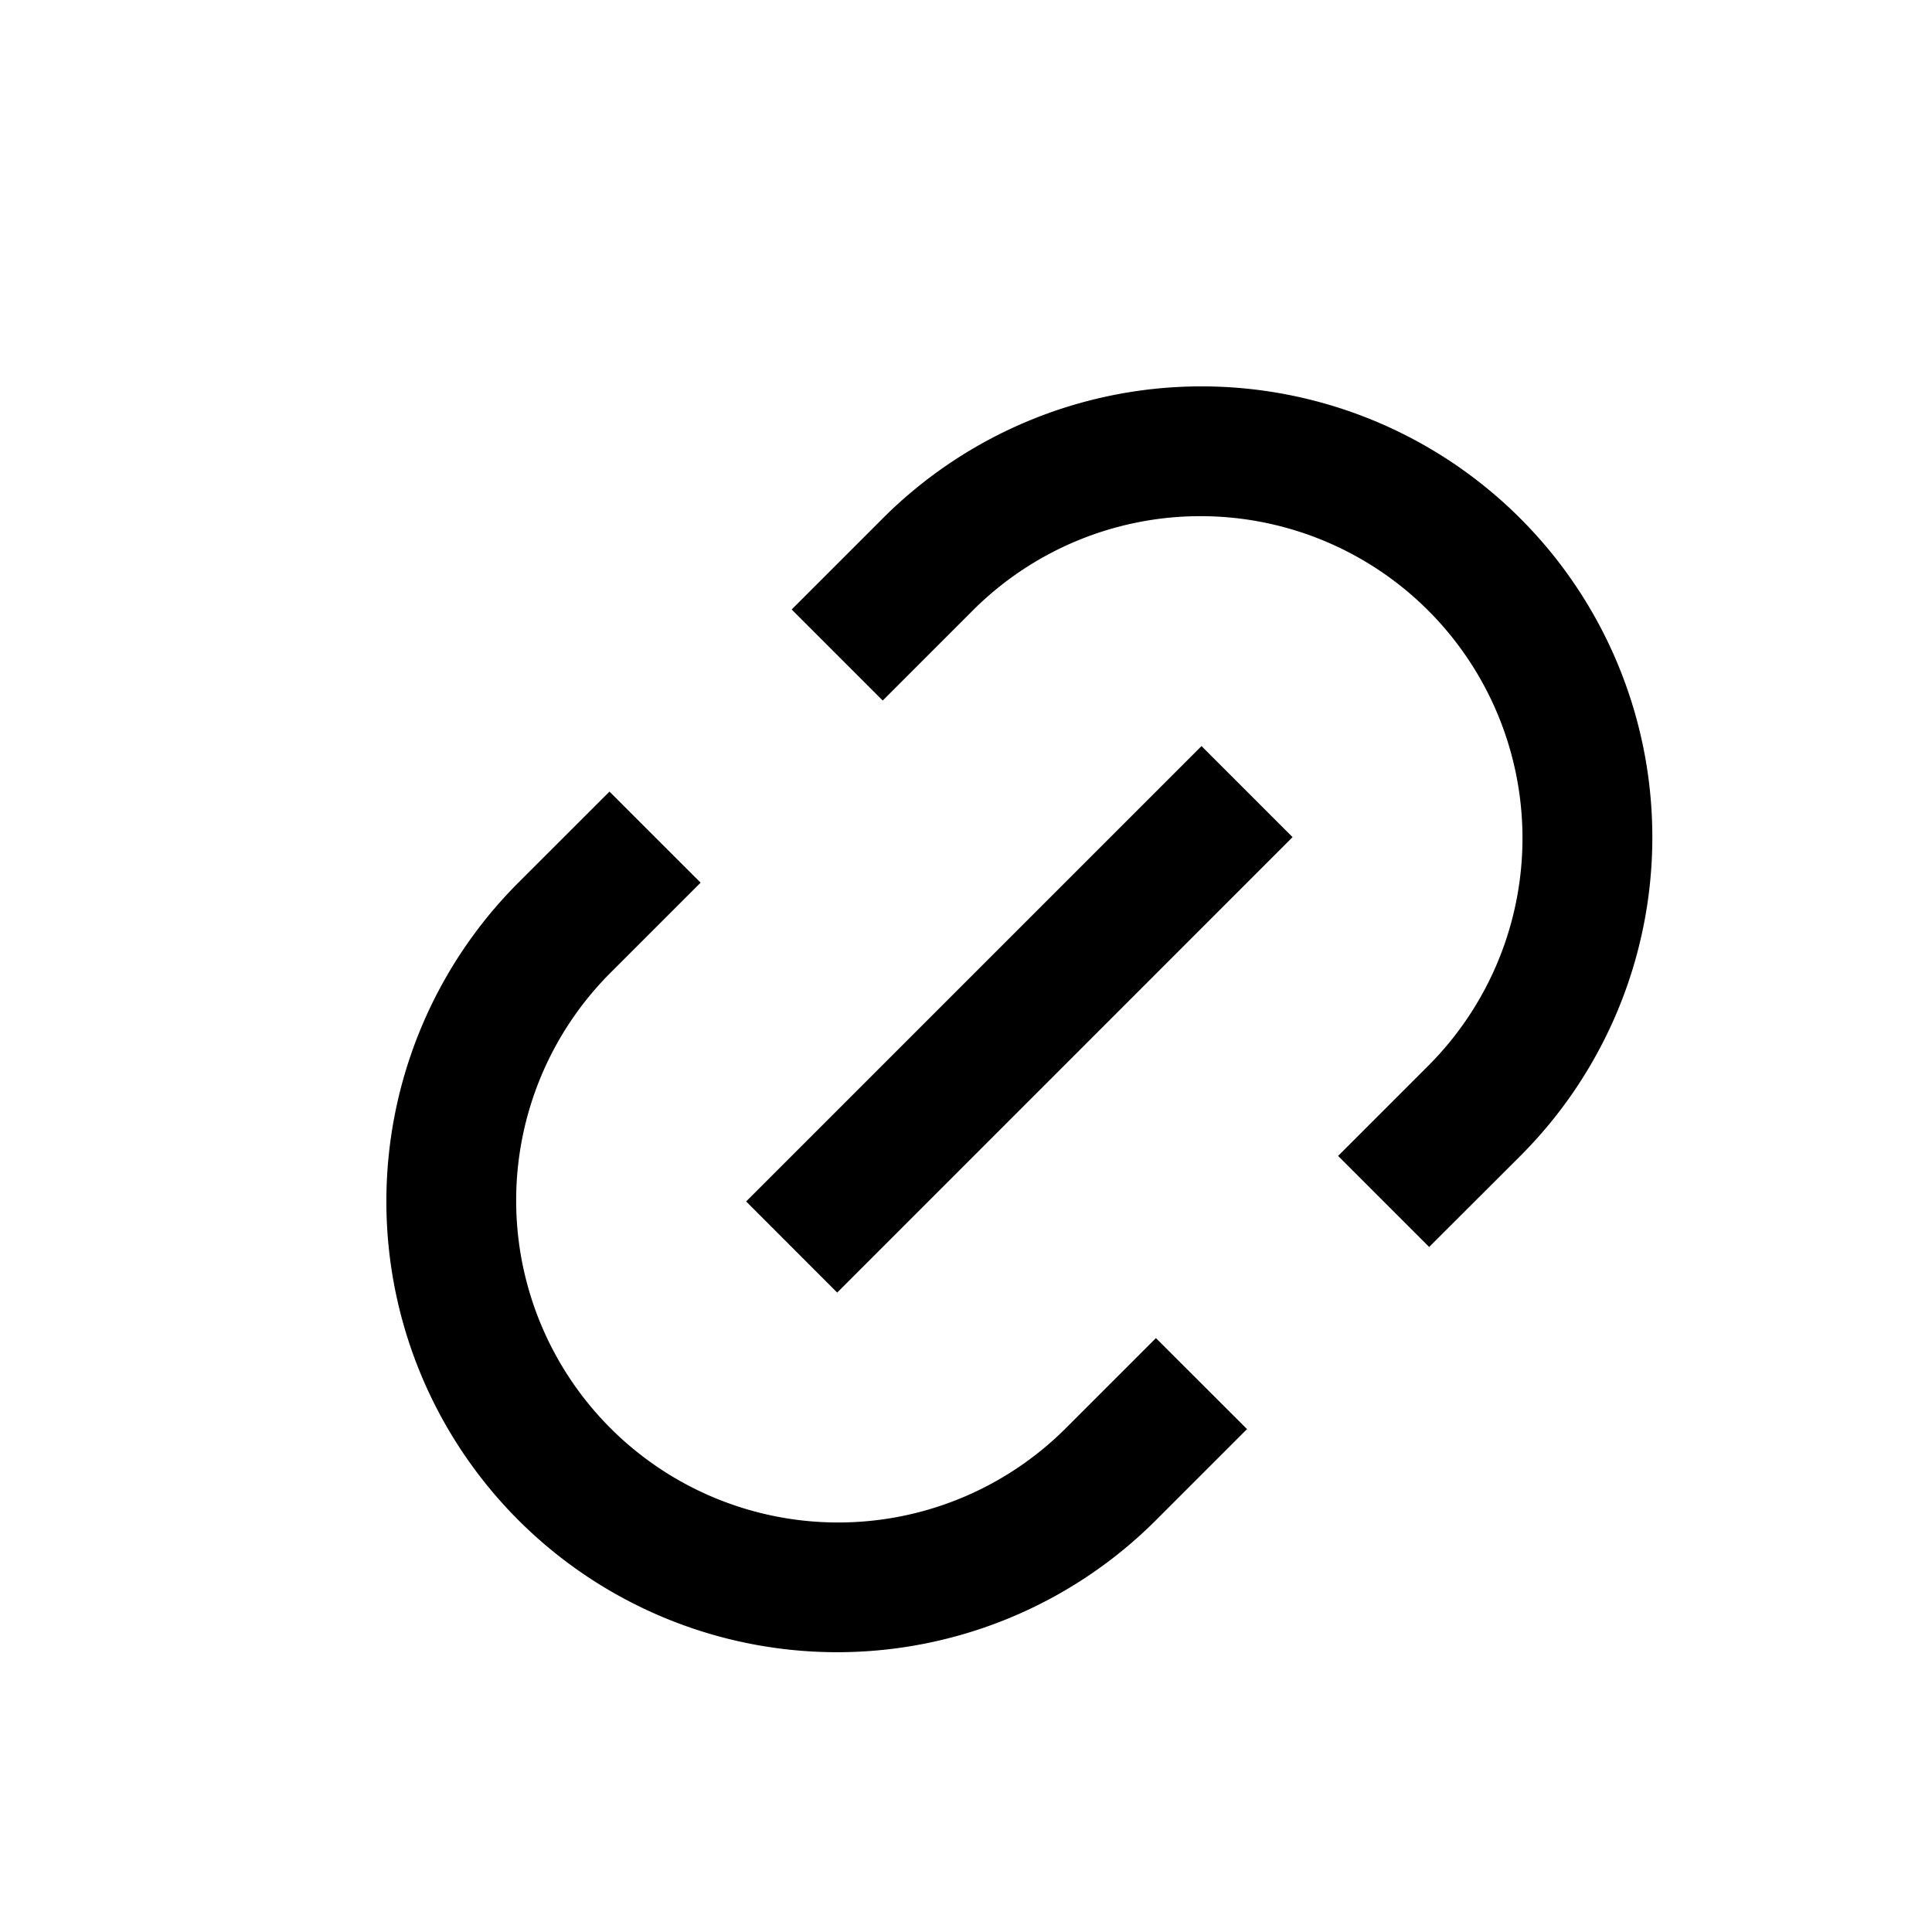 <svg xmlns="http://www.w3.org/2000/svg" width="30" height="30" viewBox="0 0 30 30">
  <g id="グループ_11487" data-name="グループ 11487" transform="translate(-979 -2434)">
    <rect id="長方形_6465" data-name="長方形 6465" width="30" height="30" transform="translate(979 2434)" fill="#fff"/>
    <path id="パス_49777" data-name="パス 49777" d="M18.364,15.535,16.95,14.121l1.414-1.414a5,5,0,0,0-7.071-7.071L9.879,7.05,8.465,5.636,9.879,4.222a7,7,0,1,1,9.9,9.9Zm-2.828,2.828-1.414,1.414a7,7,0,0,1-9.9-9.9L5.636,8.464,7.051,9.878,5.636,11.293a5,5,0,0,0,7.071,7.071l1.414-1.414ZM14.829,7.757l1.414,1.414L9.172,16.243,7.758,14.828Z" transform="translate(982.828 2437.828)"/>
  </g>
</svg>
